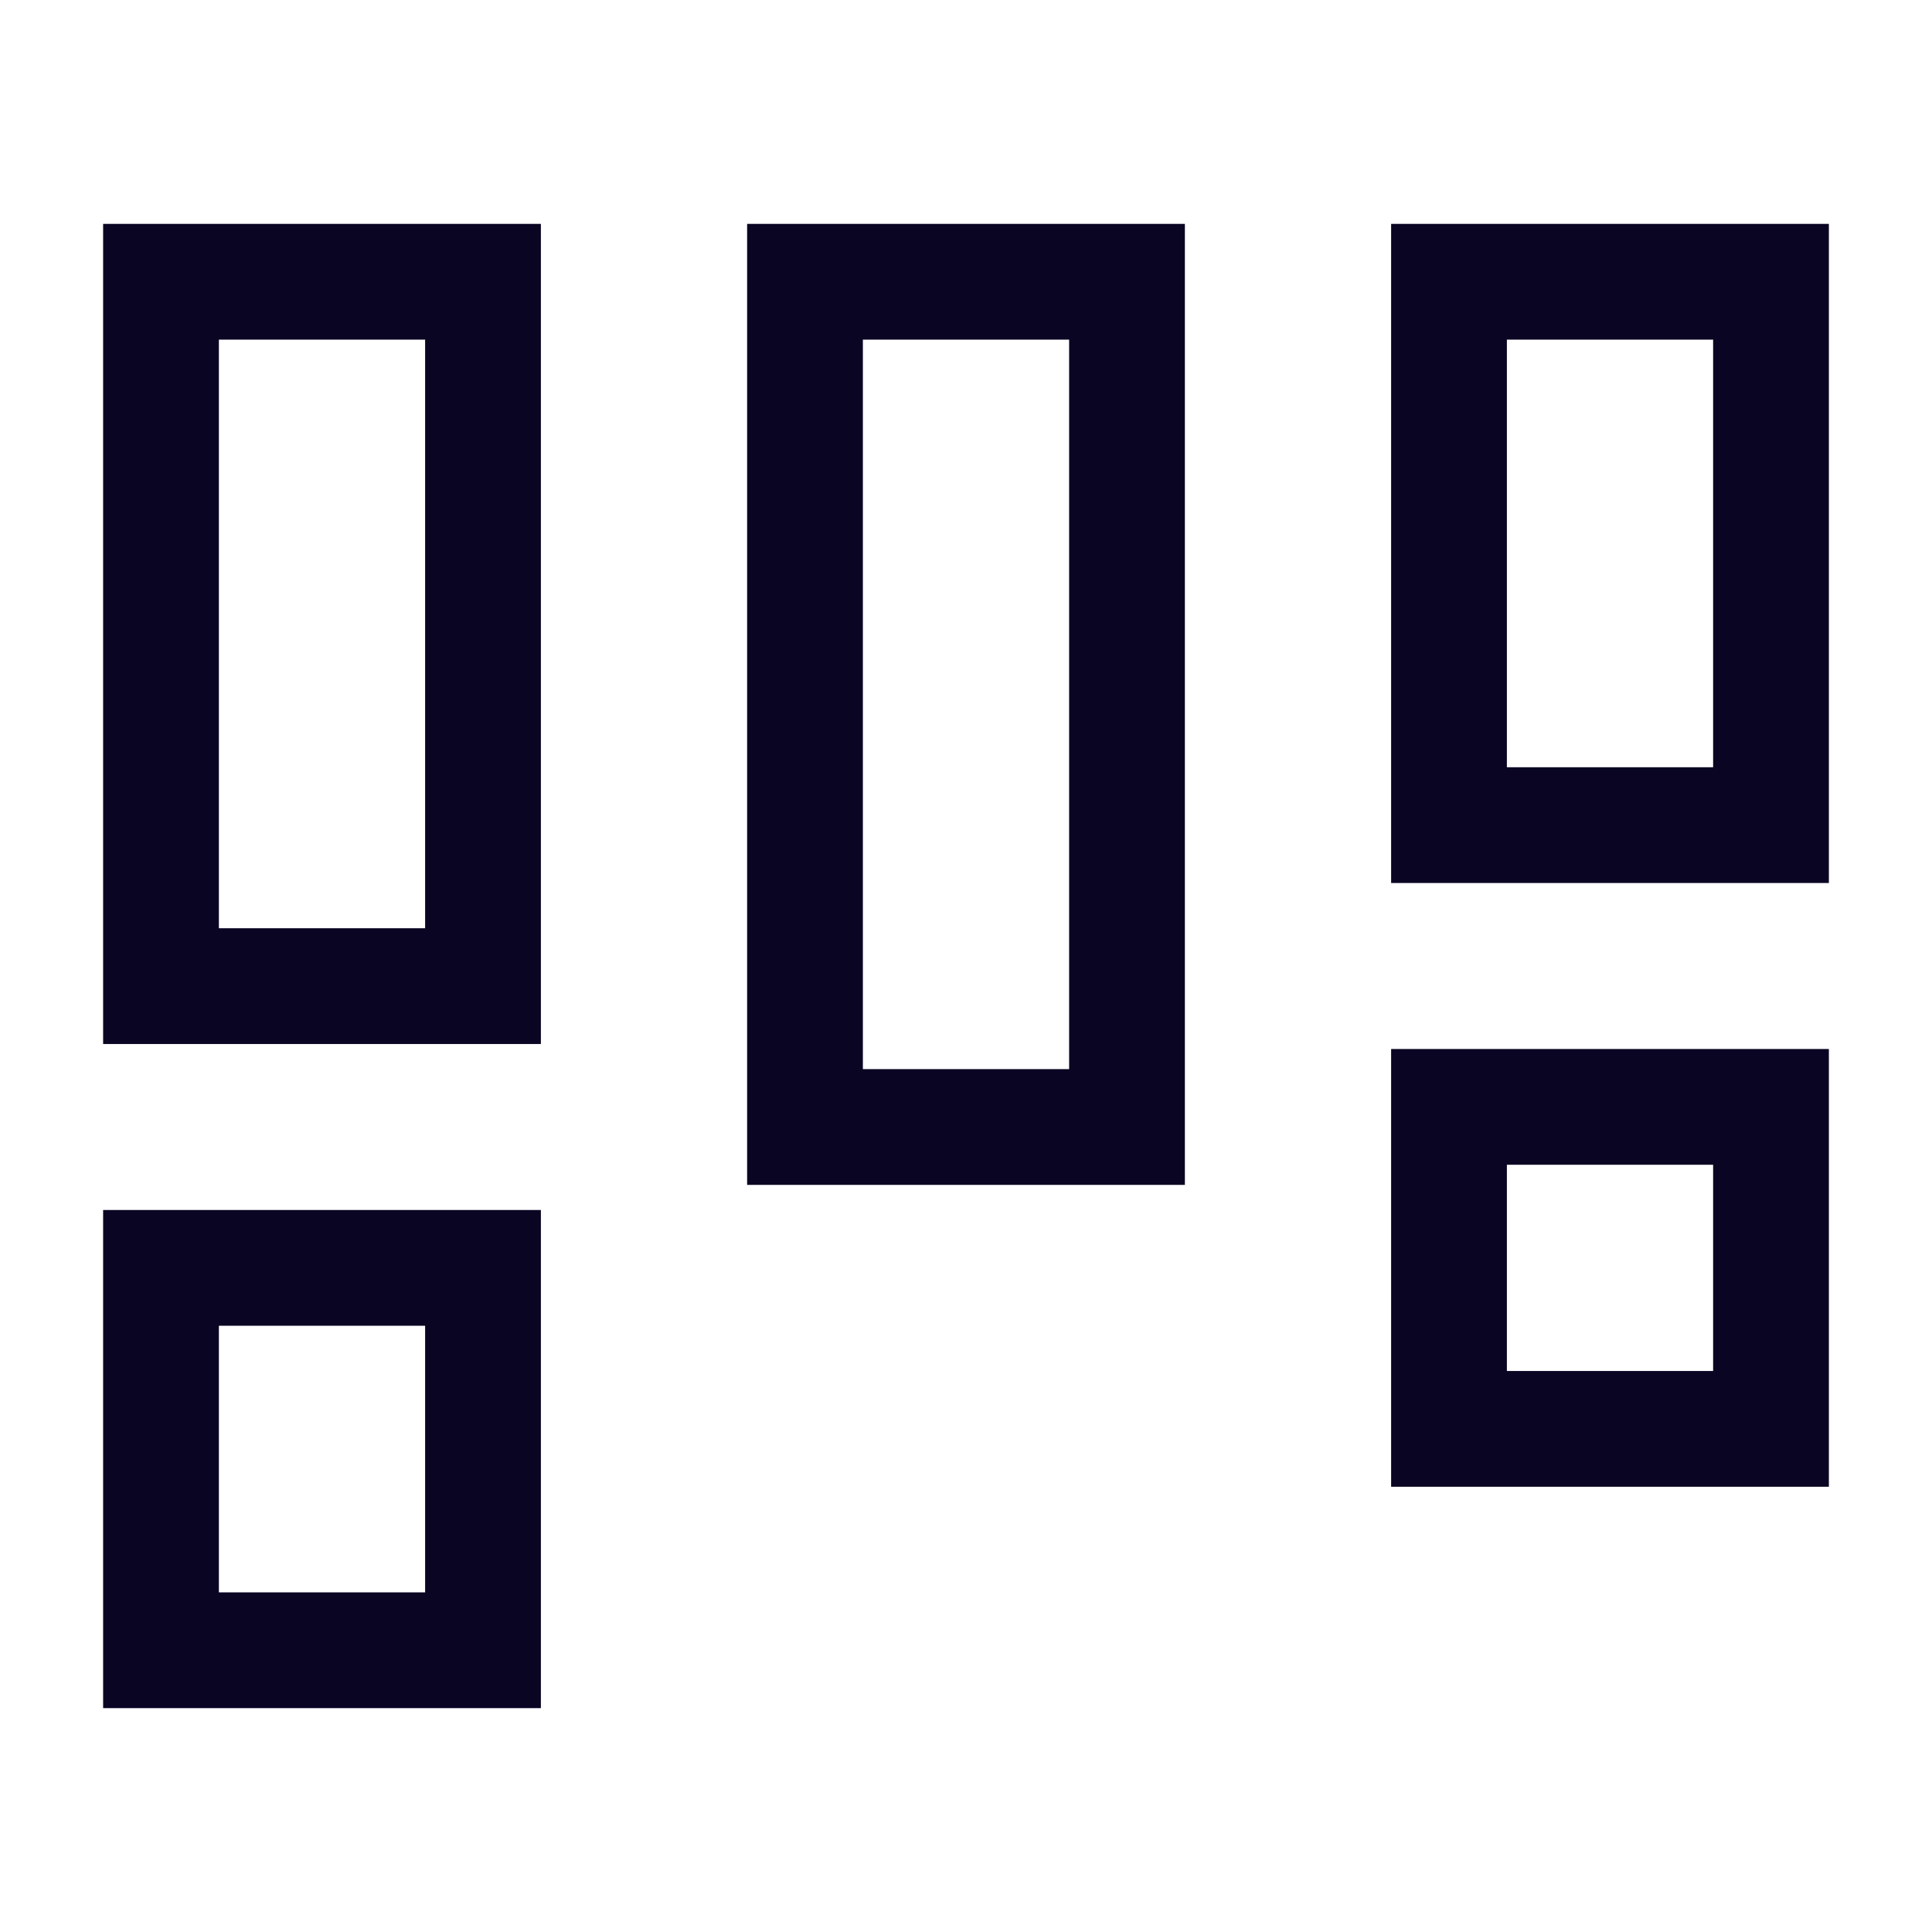 <svg fill="none" height="24" viewBox="0 0 24 24" width="24" xmlns="http://www.w3.org/2000/svg"><g clip-rule="evenodd" fill="#0a0523" fill-rule="evenodd"><path d="m6.719 21.219h-5.438v-6.188h5.438zm-4-1.438h2.562v-3.312h-2.562z"/><path d="m22.719 18.469h-5.438v-5.438h5.438zm-4-1.438h2.562v-2.562h-2.562z"/><path d="m14.719 14.719h-5.438v-11.938h5.438zm-4-1.438h2.562v-9.062h-2.562z"/><path d="m6.719 12.969h-5.438v-10.188h5.438zm-4-1.438h2.562v-7.312h-2.562z"/><path d="m22.719 10.969h-5.438v-8.188h5.438zm-4-1.438h2.562v-5.312h-2.562z"/></g></svg>